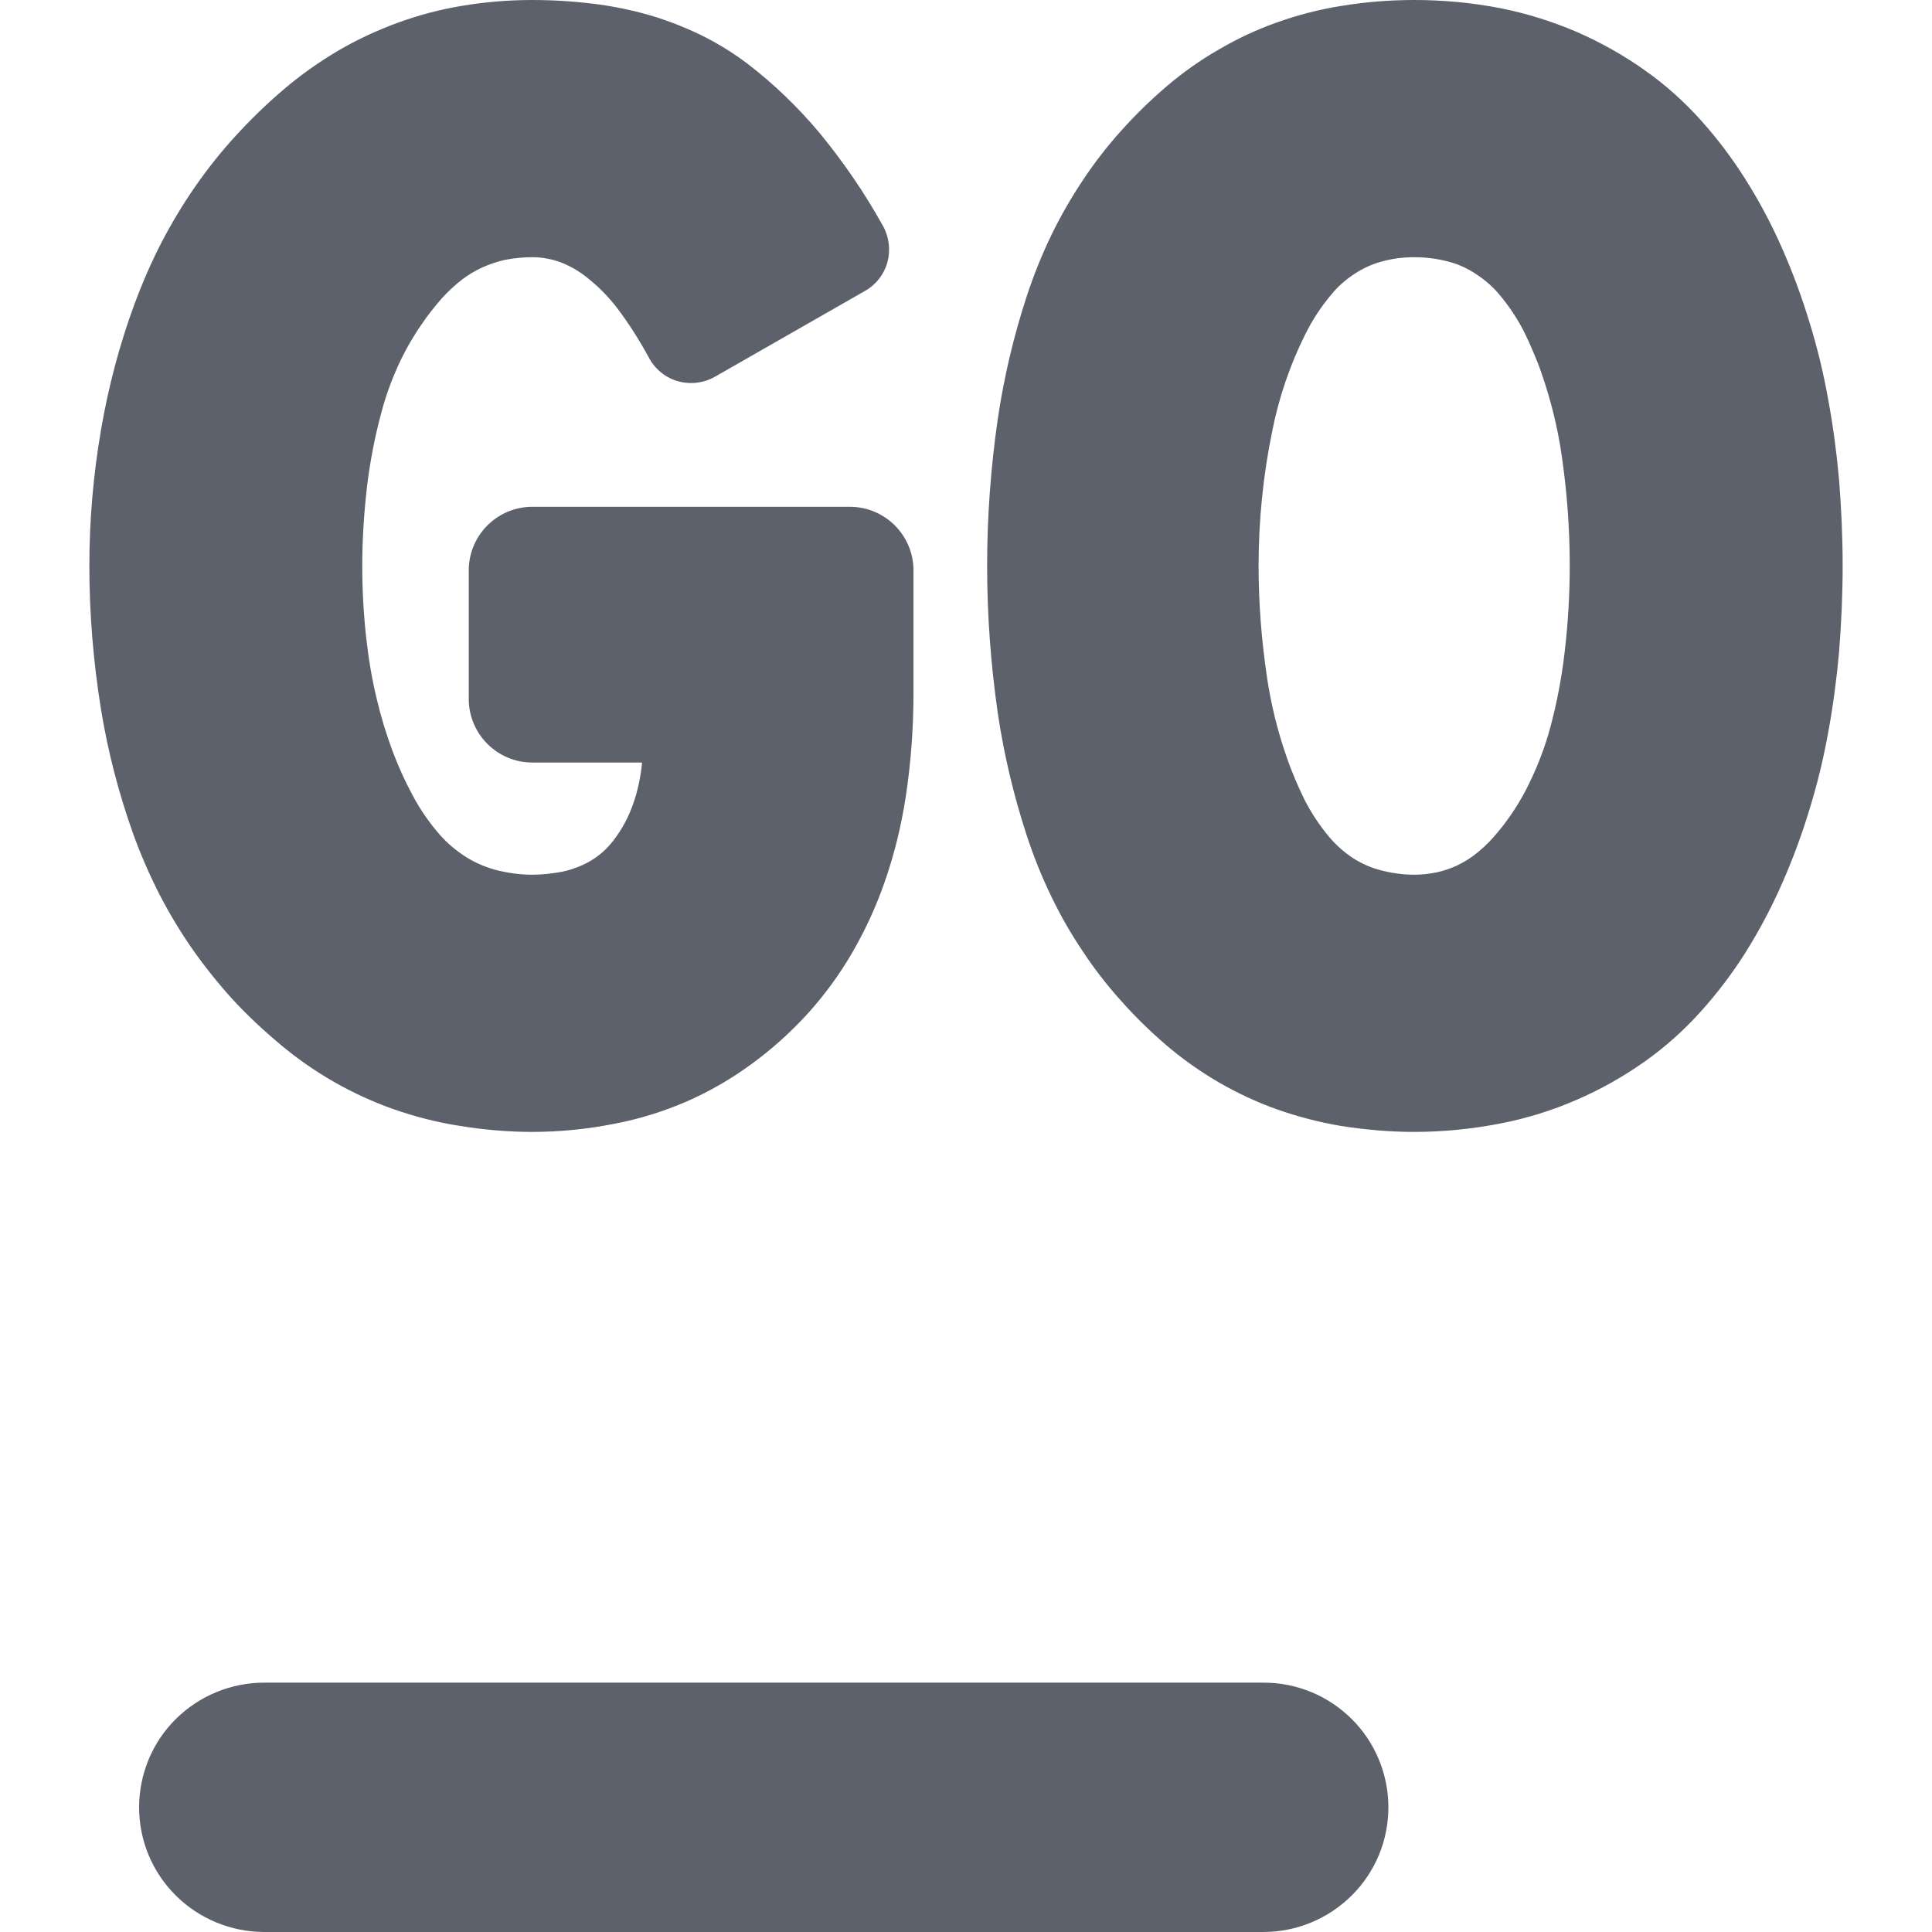 <?xml version="1.0" standalone="no"?><!-- Generator: Gravit.io --><svg xmlns="http://www.w3.org/2000/svg" xmlns:xlink="http://www.w3.org/1999/xlink" style="isolation:isolate" viewBox="0 0 16 16" width="16" height="16"><path d=" M 10.463 13.935 C 10.737 13.934 11.001 14.043 11.195 14.237 C 11.389 14.43 11.498 14.693 11.498 14.968 C 11.498 15.242 11.389 15.504 11.195 15.697 C 11 15.891 10.737 16 10.463 16 L 2.187 16 C 1.913 15.999 1.65 15.891 1.455 15.697 C 1.261 15.504 1.152 15.242 1.152 14.968 C 1.152 14.693 1.261 14.43 1.455 14.237 C 1.65 14.044 1.913 13.935 2.187 13.935 L 10.463 13.935 L 10.463 13.935 Z " id="hyphen" fill="#5c616c"/><path d=" M 5.317 6.315 C 5.315 6.343 5.311 6.372 5.307 6.4 C 5.295 6.478 5.278 6.555 5.253 6.63 C 5.232 6.693 5.207 6.755 5.175 6.814 C 5.146 6.868 5.113 6.918 5.076 6.966 C 5.042 7.009 5.003 7.049 4.959 7.083 C 4.918 7.114 4.874 7.142 4.826 7.163 C 4.772 7.188 4.715 7.207 4.657 7.219 C 4.575 7.234 4.492 7.244 4.407 7.244 C 4.303 7.244 4.2 7.229 4.1 7.203 C 4.016 7.179 3.936 7.145 3.862 7.099 C 3.78 7.047 3.708 6.987 3.645 6.916 C 3.556 6.815 3.48 6.705 3.417 6.586 C 3.352 6.466 3.297 6.343 3.249 6.215 C 3.197 6.074 3.153 5.93 3.119 5.784 C 3.079 5.619 3.052 5.452 3.033 5.283 C 3.011 5.086 3 4.886 3 4.687 C 3 4.463 3.015 4.239 3.041 4.016 C 3.066 3.819 3.103 3.622 3.155 3.429 C 3.201 3.25 3.268 3.077 3.353 2.914 C 3.436 2.757 3.538 2.609 3.655 2.475 C 3.708 2.416 3.766 2.362 3.828 2.314 C 3.88 2.274 3.937 2.241 3.998 2.213 C 4.057 2.187 4.119 2.166 4.182 2.152 C 4.256 2.138 4.332 2.13 4.407 2.13 C 4.448 2.13 4.488 2.133 4.526 2.141 C 4.565 2.147 4.603 2.158 4.64 2.171 C 4.681 2.187 4.719 2.205 4.758 2.227 C 4.804 2.255 4.848 2.285 4.889 2.321 C 4.97 2.387 5.042 2.463 5.107 2.546 C 5.207 2.678 5.296 2.818 5.375 2.964 C 5.425 3.057 5.511 3.128 5.614 3.157 C 5.717 3.186 5.827 3.173 5.919 3.121 L 7.164 2.409 C 7.255 2.358 7.321 2.272 7.349 2.173 C 7.376 2.073 7.364 1.965 7.314 1.874 C 7.162 1.599 6.984 1.34 6.784 1.097 C 6.608 0.888 6.412 0.698 6.196 0.532 C 6.085 0.448 5.969 0.374 5.846 0.311 C 5.717 0.245 5.582 0.19 5.443 0.145 C 5.288 0.096 5.129 0.061 4.968 0.038 C 4.783 0.013 4.596 0 4.407 0 C 4.212 0 4.016 0.016 3.822 0.049 C 3.642 0.079 3.463 0.126 3.29 0.19 C 3.12 0.252 2.956 0.329 2.8 0.42 C 2.638 0.516 2.485 0.624 2.343 0.746 C 2.205 0.864 2.073 0.992 1.949 1.128 C 1.829 1.259 1.717 1.4 1.616 1.546 C 1.513 1.694 1.421 1.848 1.338 2.007 C 1.252 2.173 1.179 2.343 1.114 2.517 C 0.99 2.854 0.898 3.202 0.837 3.557 C 0.773 3.929 0.74 4.307 0.74 4.687 C 0.74 5.083 0.773 5.48 0.836 5.872 C 0.893 6.223 0.982 6.566 1.101 6.9 C 1.163 7.074 1.237 7.242 1.32 7.406 C 1.401 7.562 1.492 7.715 1.594 7.861 C 1.695 8.005 1.806 8.143 1.924 8.274 C 2.047 8.407 2.178 8.53 2.317 8.646 C 2.456 8.764 2.608 8.869 2.766 8.96 C 2.923 9.049 3.087 9.125 3.257 9.185 C 3.434 9.247 3.616 9.294 3.801 9.323 C 4.002 9.356 4.204 9.374 4.407 9.374 C 4.636 9.374 4.866 9.351 5.091 9.306 C 5.296 9.267 5.497 9.204 5.689 9.121 C 5.876 9.039 6.054 8.936 6.218 8.816 C 6.391 8.691 6.549 8.548 6.693 8.39 C 6.83 8.238 6.951 8.072 7.054 7.896 C 7.163 7.709 7.254 7.512 7.325 7.308 C 7.405 7.08 7.463 6.844 7.5 6.605 C 7.544 6.319 7.565 6.03 7.565 5.742 L 7.565 4.724 C 7.565 4.433 7.329 4.197 7.038 4.197 L 4.409 4.197 C 4.118 4.197 3.882 4.433 3.882 4.724 L 3.882 5.788 C 3.882 6.079 4.118 6.315 4.409 6.315 L 5.317 6.315 Z  M 11.711 9.374 C 11.51 9.374 11.308 9.356 11.108 9.325 C 10.926 9.294 10.746 9.248 10.572 9.186 C 10.406 9.127 10.247 9.052 10.094 8.964 C 9.94 8.874 9.795 8.772 9.659 8.656 C 9.526 8.542 9.4 8.419 9.284 8.288 C 9.168 8.159 9.062 8.023 8.968 7.88 C 8.87 7.735 8.783 7.583 8.707 7.425 C 8.628 7.262 8.56 7.093 8.503 6.919 C 8.395 6.589 8.314 6.249 8.263 5.904 C 8.205 5.501 8.175 5.094 8.175 4.687 C 8.175 4.278 8.205 3.873 8.263 3.47 C 8.314 3.125 8.395 2.783 8.503 2.453 C 8.56 2.28 8.628 2.11 8.707 1.947 C 8.783 1.79 8.87 1.639 8.968 1.492 C 9.062 1.35 9.168 1.213 9.284 1.084 C 9.4 0.954 9.526 0.831 9.659 0.717 C 9.795 0.601 9.94 0.498 10.094 0.41 C 10.247 0.32 10.406 0.246 10.572 0.187 C 10.746 0.124 10.926 0.078 11.108 0.049 C 11.308 0.016 11.51 0 11.711 0 C 11.951 0 12.191 0.022 12.427 0.068 C 12.643 0.111 12.853 0.177 13.055 0.263 C 13.255 0.35 13.446 0.457 13.624 0.584 C 13.793 0.703 13.948 0.842 14.086 0.996 C 14.221 1.146 14.342 1.307 14.45 1.477 C 14.567 1.661 14.67 1.855 14.758 2.055 C 14.845 2.252 14.92 2.455 14.983 2.661 C 15.049 2.874 15.102 3.092 15.141 3.312 C 15.181 3.529 15.21 3.748 15.23 3.968 C 15.249 4.206 15.26 4.446 15.26 4.687 C 15.26 4.926 15.249 5.166 15.23 5.405 C 15.21 5.625 15.181 5.845 15.141 6.062 C 15.102 6.281 15.049 6.498 14.983 6.711 C 14.92 6.918 14.845 7.12 14.758 7.317 C 14.67 7.518 14.567 7.711 14.45 7.897 C 14.342 8.067 14.221 8.226 14.086 8.376 C 13.948 8.53 13.793 8.669 13.624 8.789 C 13.446 8.915 13.255 9.023 13.055 9.109 C 12.853 9.197 12.643 9.262 12.427 9.304 C 12.191 9.35 11.951 9.374 11.711 9.374 Z  M 11.711 7.244 C 11.614 7.244 11.518 7.23 11.423 7.204 C 11.346 7.183 11.273 7.15 11.206 7.107 C 11.133 7.059 11.067 7.001 11.011 6.935 C 10.929 6.838 10.859 6.732 10.802 6.62 C 10.775 6.565 10.75 6.51 10.726 6.453 C 10.701 6.394 10.677 6.333 10.656 6.271 C 10.58 6.054 10.525 5.83 10.492 5.604 C 10.447 5.299 10.423 4.994 10.423 4.687 C 10.423 4.309 10.461 3.931 10.538 3.561 C 10.593 3.287 10.684 3.02 10.809 2.77 C 10.867 2.652 10.939 2.542 11.024 2.441 C 11.08 2.372 11.146 2.314 11.221 2.266 C 11.287 2.222 11.36 2.189 11.435 2.168 C 11.526 2.142 11.618 2.13 11.711 2.13 C 11.81 2.13 11.908 2.143 12.001 2.168 C 12.079 2.189 12.151 2.222 12.218 2.266 C 12.292 2.313 12.358 2.37 12.415 2.437 C 12.495 2.532 12.565 2.636 12.622 2.748 C 12.649 2.803 12.674 2.858 12.698 2.915 C 12.724 2.976 12.748 3.036 12.769 3.099 C 12.844 3.316 12.899 3.538 12.932 3.763 C 12.977 4.069 13 4.377 13 4.687 C 13 4.93 12.985 5.174 12.956 5.415 C 12.932 5.617 12.894 5.817 12.842 6.013 C 12.793 6.198 12.723 6.375 12.636 6.544 C 12.562 6.685 12.471 6.818 12.365 6.937 C 12.317 6.991 12.265 7.039 12.207 7.083 C 12.161 7.118 12.11 7.147 12.058 7.172 C 12.006 7.195 11.954 7.212 11.9 7.224 C 11.838 7.237 11.775 7.244 11.711 7.244 Z " fill-rule="evenodd" id="goland" fill="#5c616c"/></svg>